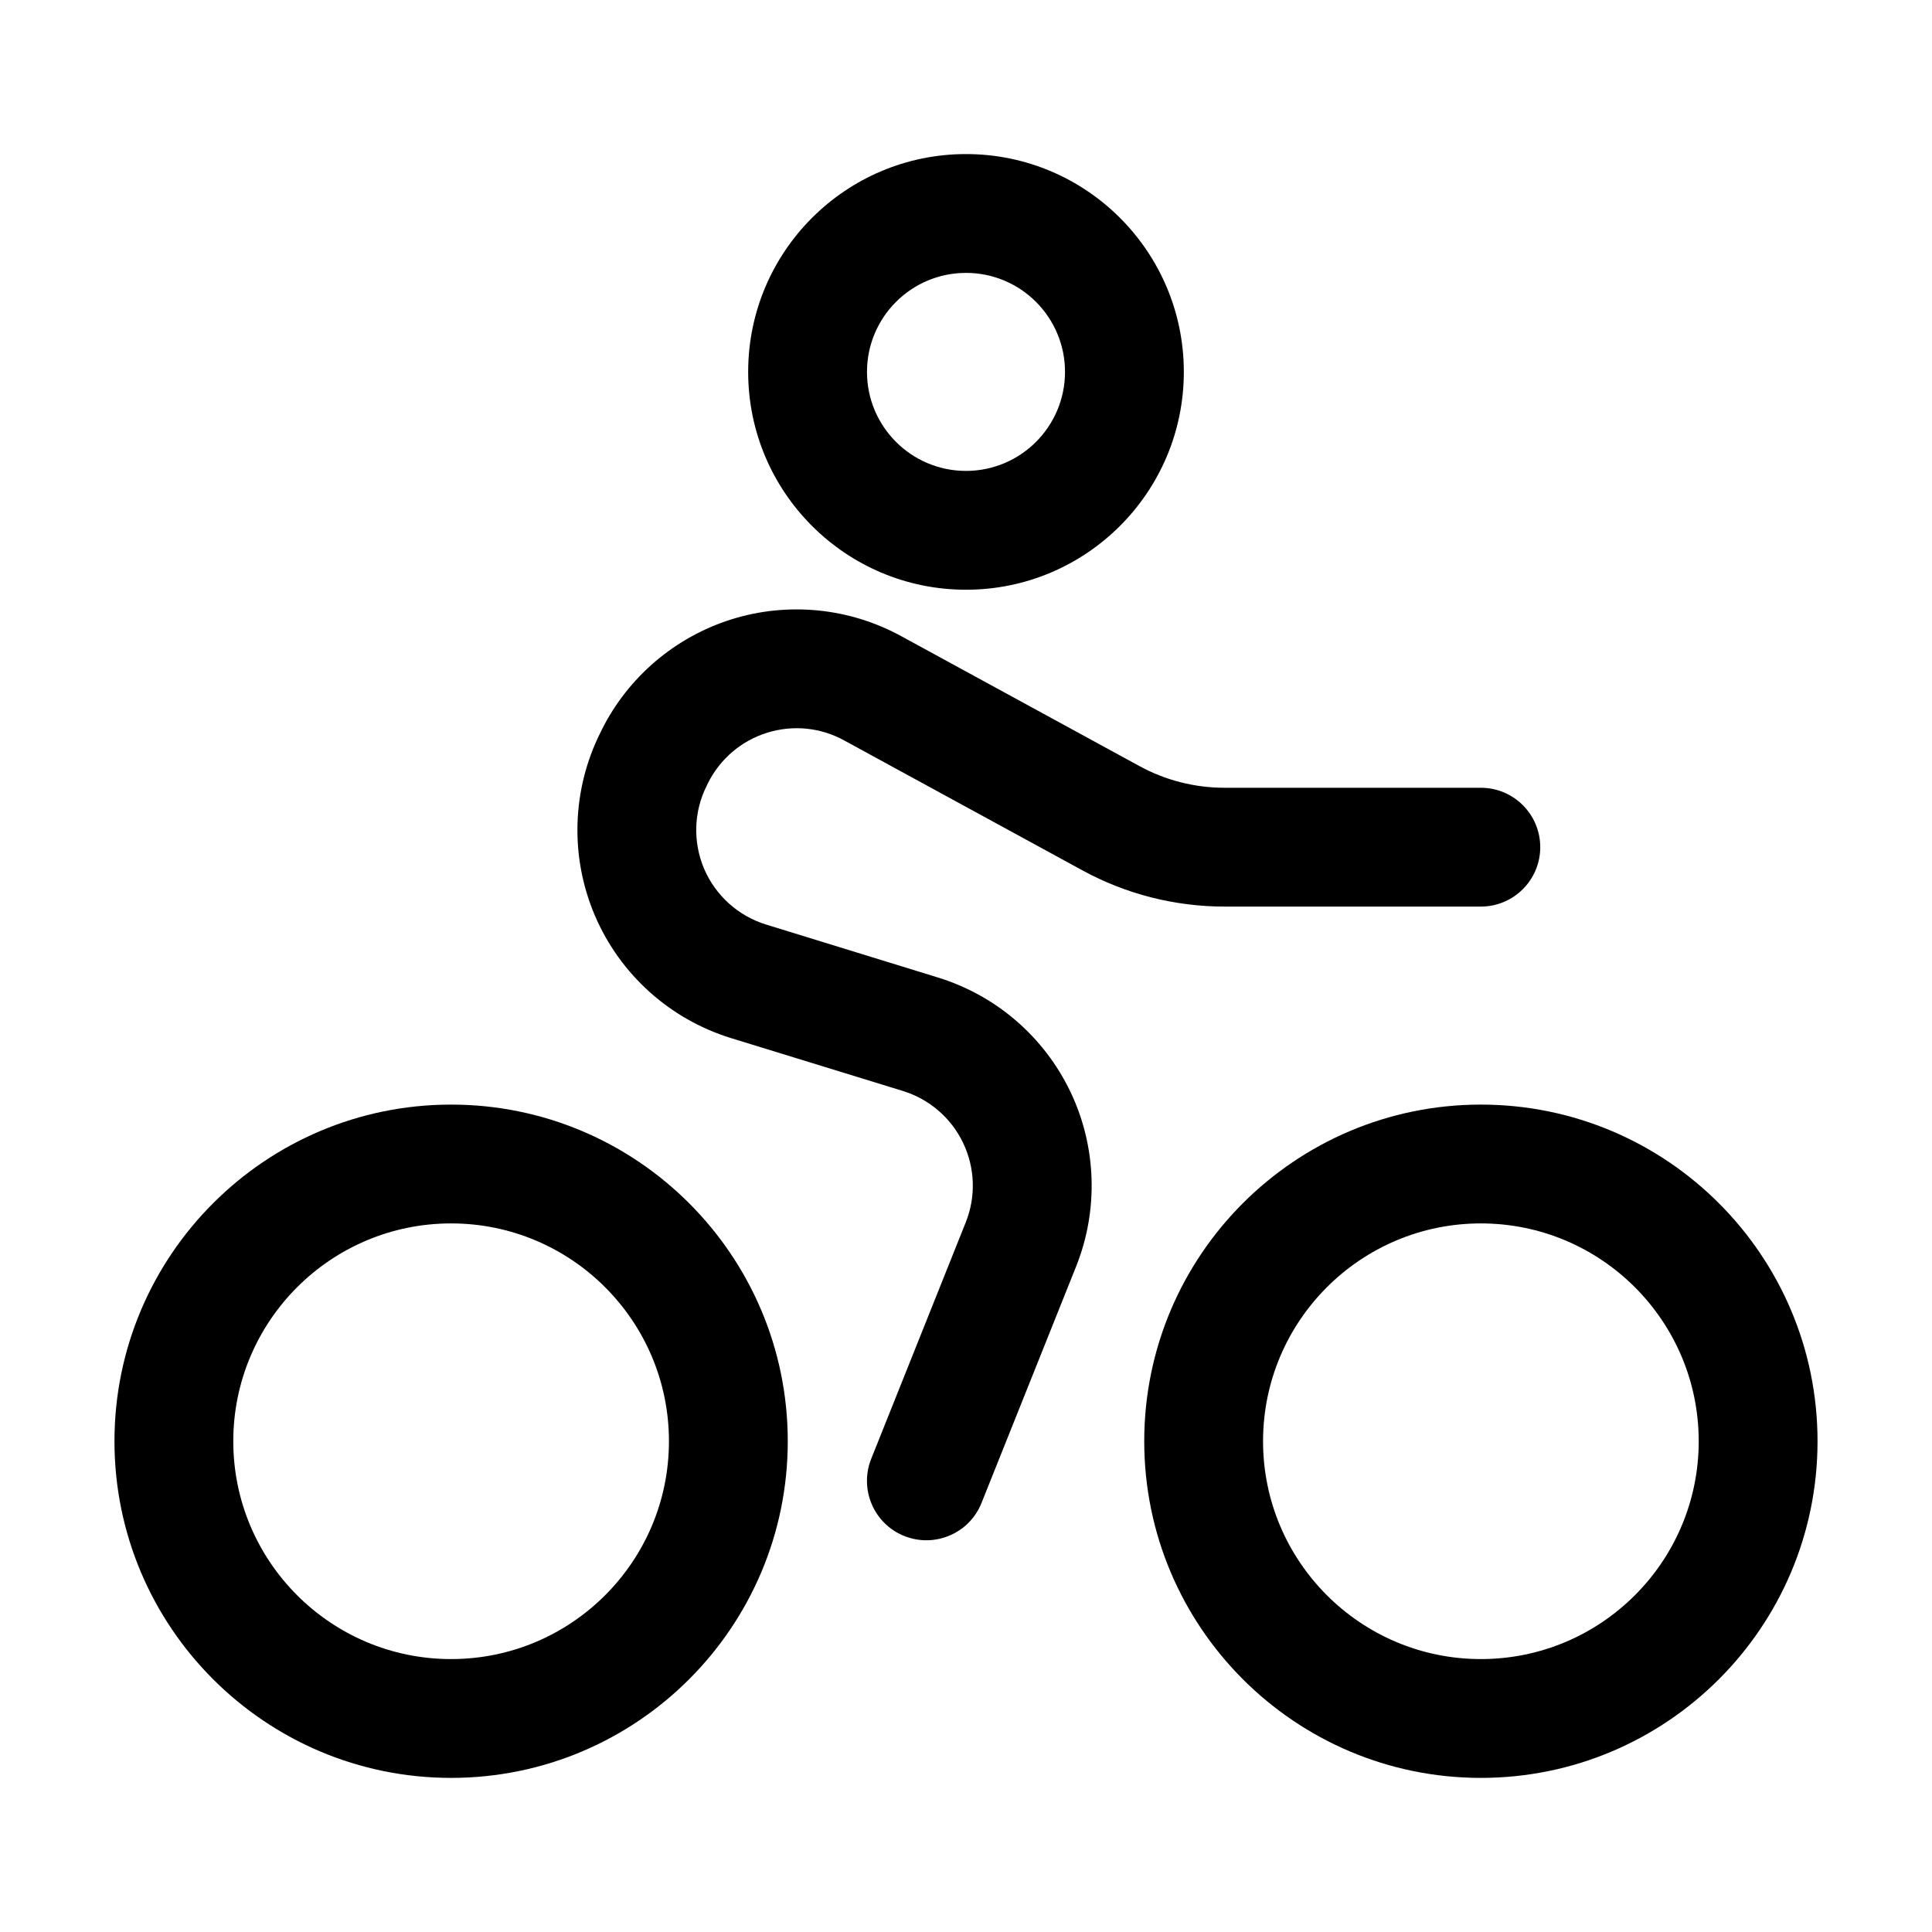 <?xml version="1.0" encoding="UTF-8"?>
<!-- Uploaded to: ICON Repo, www.iconrepo.com, Generator: ICON Repo Mixer Tools -->
<svg fill="#000000" width="800px" height="800px" version="1.1" viewBox="144 144 512 512" xmlns="http://www.w3.org/2000/svg">
 <g fill-rule="evenodd">
  <path d="m400 184.83c-31.867 0-57.727 25.863-57.727 57.727 0 31.867 25.863 57.727 57.727 57.727 31.867 0 57.727-25.863 57.727-57.727 0-31.867-25.863-57.727-57.727-57.727zm0 31.488c14.484 0 26.238 11.754 26.238 26.238 0 14.484-11.754 26.238-26.238 26.238s-26.238-11.754-26.238-26.238c0-14.484 11.754-26.238 26.238-26.238z"/>
  <path d="m263.55 436.73c-49.246 0-89.215 39.969-89.215 89.215 0 49.246 39.969 89.215 89.215 89.215 49.246 0 89.215-39.969 89.215-89.215 0-49.246-39.969-89.215-89.215-89.215zm0 31.488c31.867 0 57.727 25.863 57.727 57.727 0 31.867-25.863 57.727-57.727 57.727-31.867 0-57.727-25.863-57.727-57.727 0-31.867 25.863-57.727 57.727-57.727z"/>
  <path d="m536.45 436.73c-49.246 0-89.215 39.969-89.215 89.215 0 49.246 39.969 89.215 89.215 89.215 49.246 0 89.215-39.969 89.215-89.215 0-49.246-39.969-89.215-89.215-89.215zm0 31.488c31.867 0 57.727 25.863 57.727 57.727 0 31.867-25.863 57.727-57.727 57.727-31.867 0-57.727-25.863-57.727-57.727 0-31.867 25.863-57.727 57.727-57.727z"/>
  <path d="m404.11 542.3s13.414-33.504 25.066-62.66c5.984-14.969 5.438-31.781-1.512-46.328-6.969-14.547-19.691-25.527-35.121-30.27l-45.512-14.023c-7.367-2.266-13.371-7.66-16.414-14.738-3.023-7.094-2.793-15.176 0.672-22.062l0.355-0.734c3.191-6.359 8.816-11.168 15.617-13.289 6.801-2.141 14.168-1.426 20.402 1.996 0.02 0 63.164 34.449 63.164 34.449 11.566 6.32 24.539 9.613 37.703 9.613h67.91c8.691 0 15.742-7.055 15.742-15.742 0-8.691-7.055-15.742-15.742-15.742h-67.91c-7.894 0-15.68-1.973-22.609-5.773l-63.164-34.449c-13.75-7.496-29.977-9.09-44.922-4.41-14.945 4.703-27.352 15.262-34.363 29.262l-0.355 0.734c-7.578 15.176-8.125 32.914-1.449 48.535 6.676 15.598 19.879 27.457 36.105 32.453l45.512 14c7.012 2.164 12.805 7.16 15.953 13.77 3.168 6.613 3.422 14.254 0.691 21.055l-25.043 62.641c-3.234 8.082 0.691 17.254 8.754 20.469 8.082 3.234 17.254-0.691 20.469-8.754z"/>
 </g>
</svg>